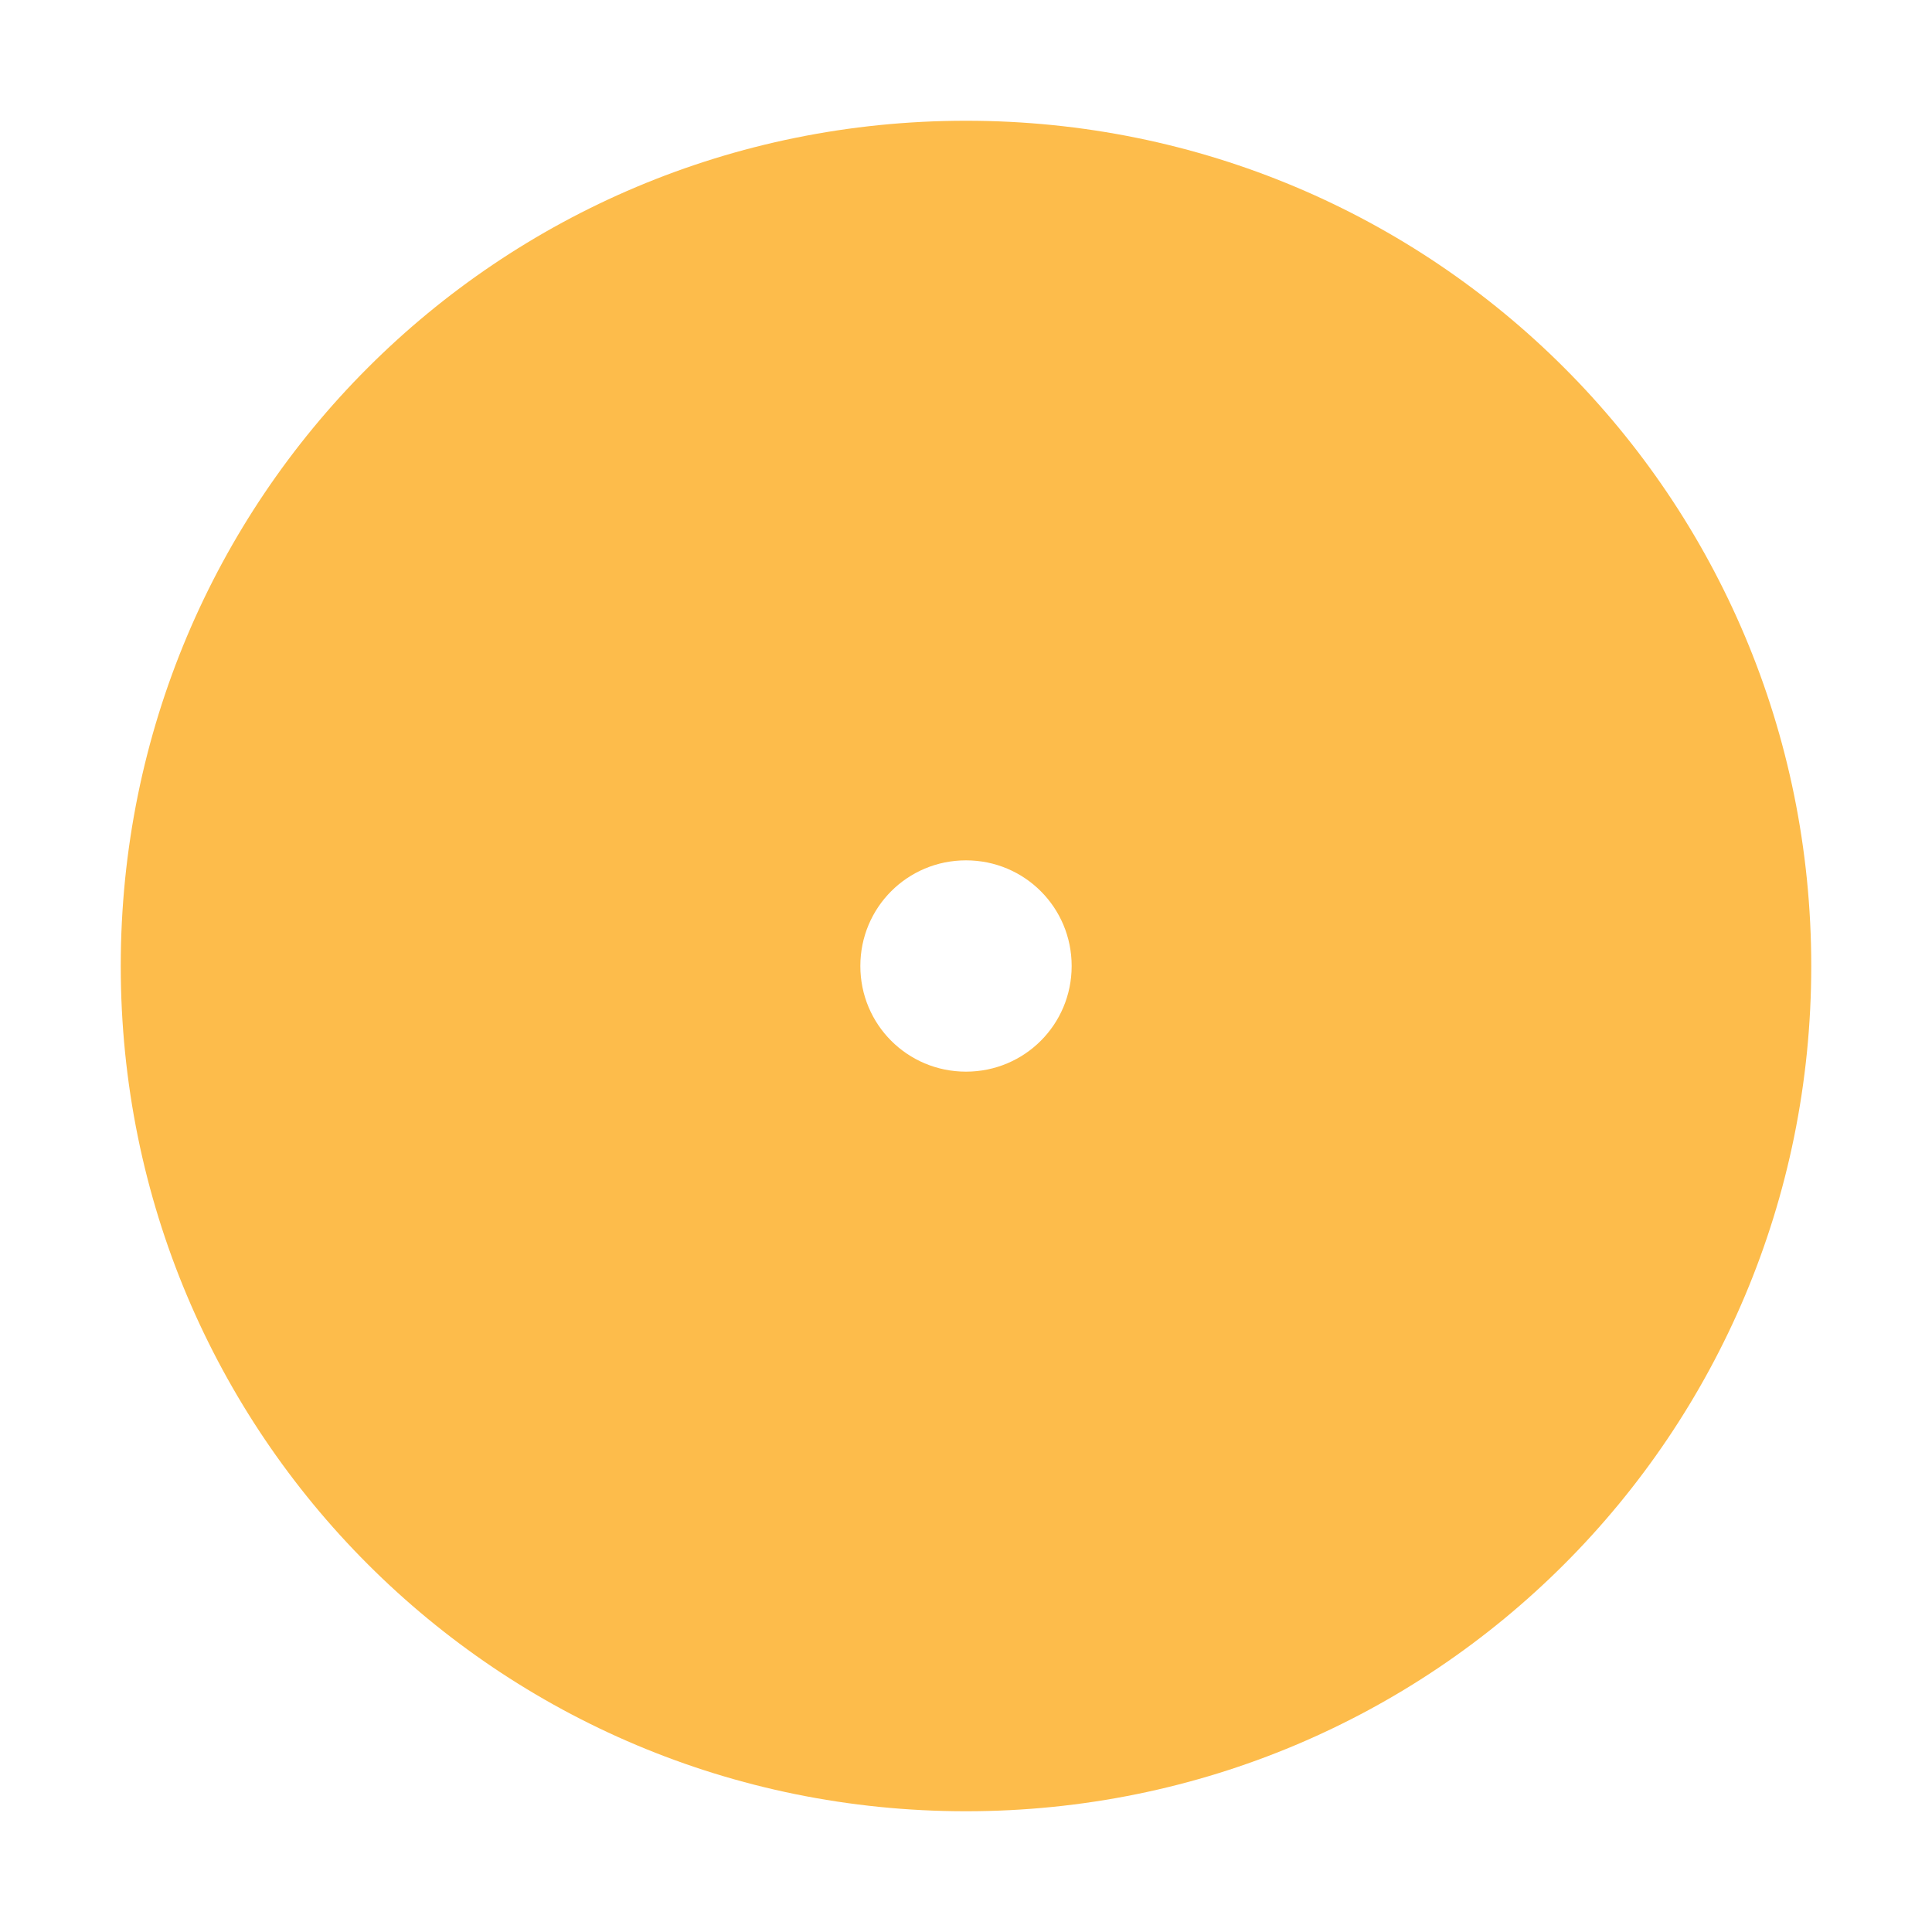 <svg version="1.1" viewBox="0 0 16 16" xmlns="http://www.w3.org/2000/svg">
 <path d="m8 1c-3.878 0-7 3.122-7 7s3.122 7 7 7 7-3.122 7-7-3.122-7-7-7zm0 6.125c0.485 0 0.875 0.39 0.875 0.875s-0.39 0.875-0.875 0.875-0.875-0.39-0.875-0.875 0.39-0.875 0.875-0.875z" fill="#fdbc4b"/>
</svg>

